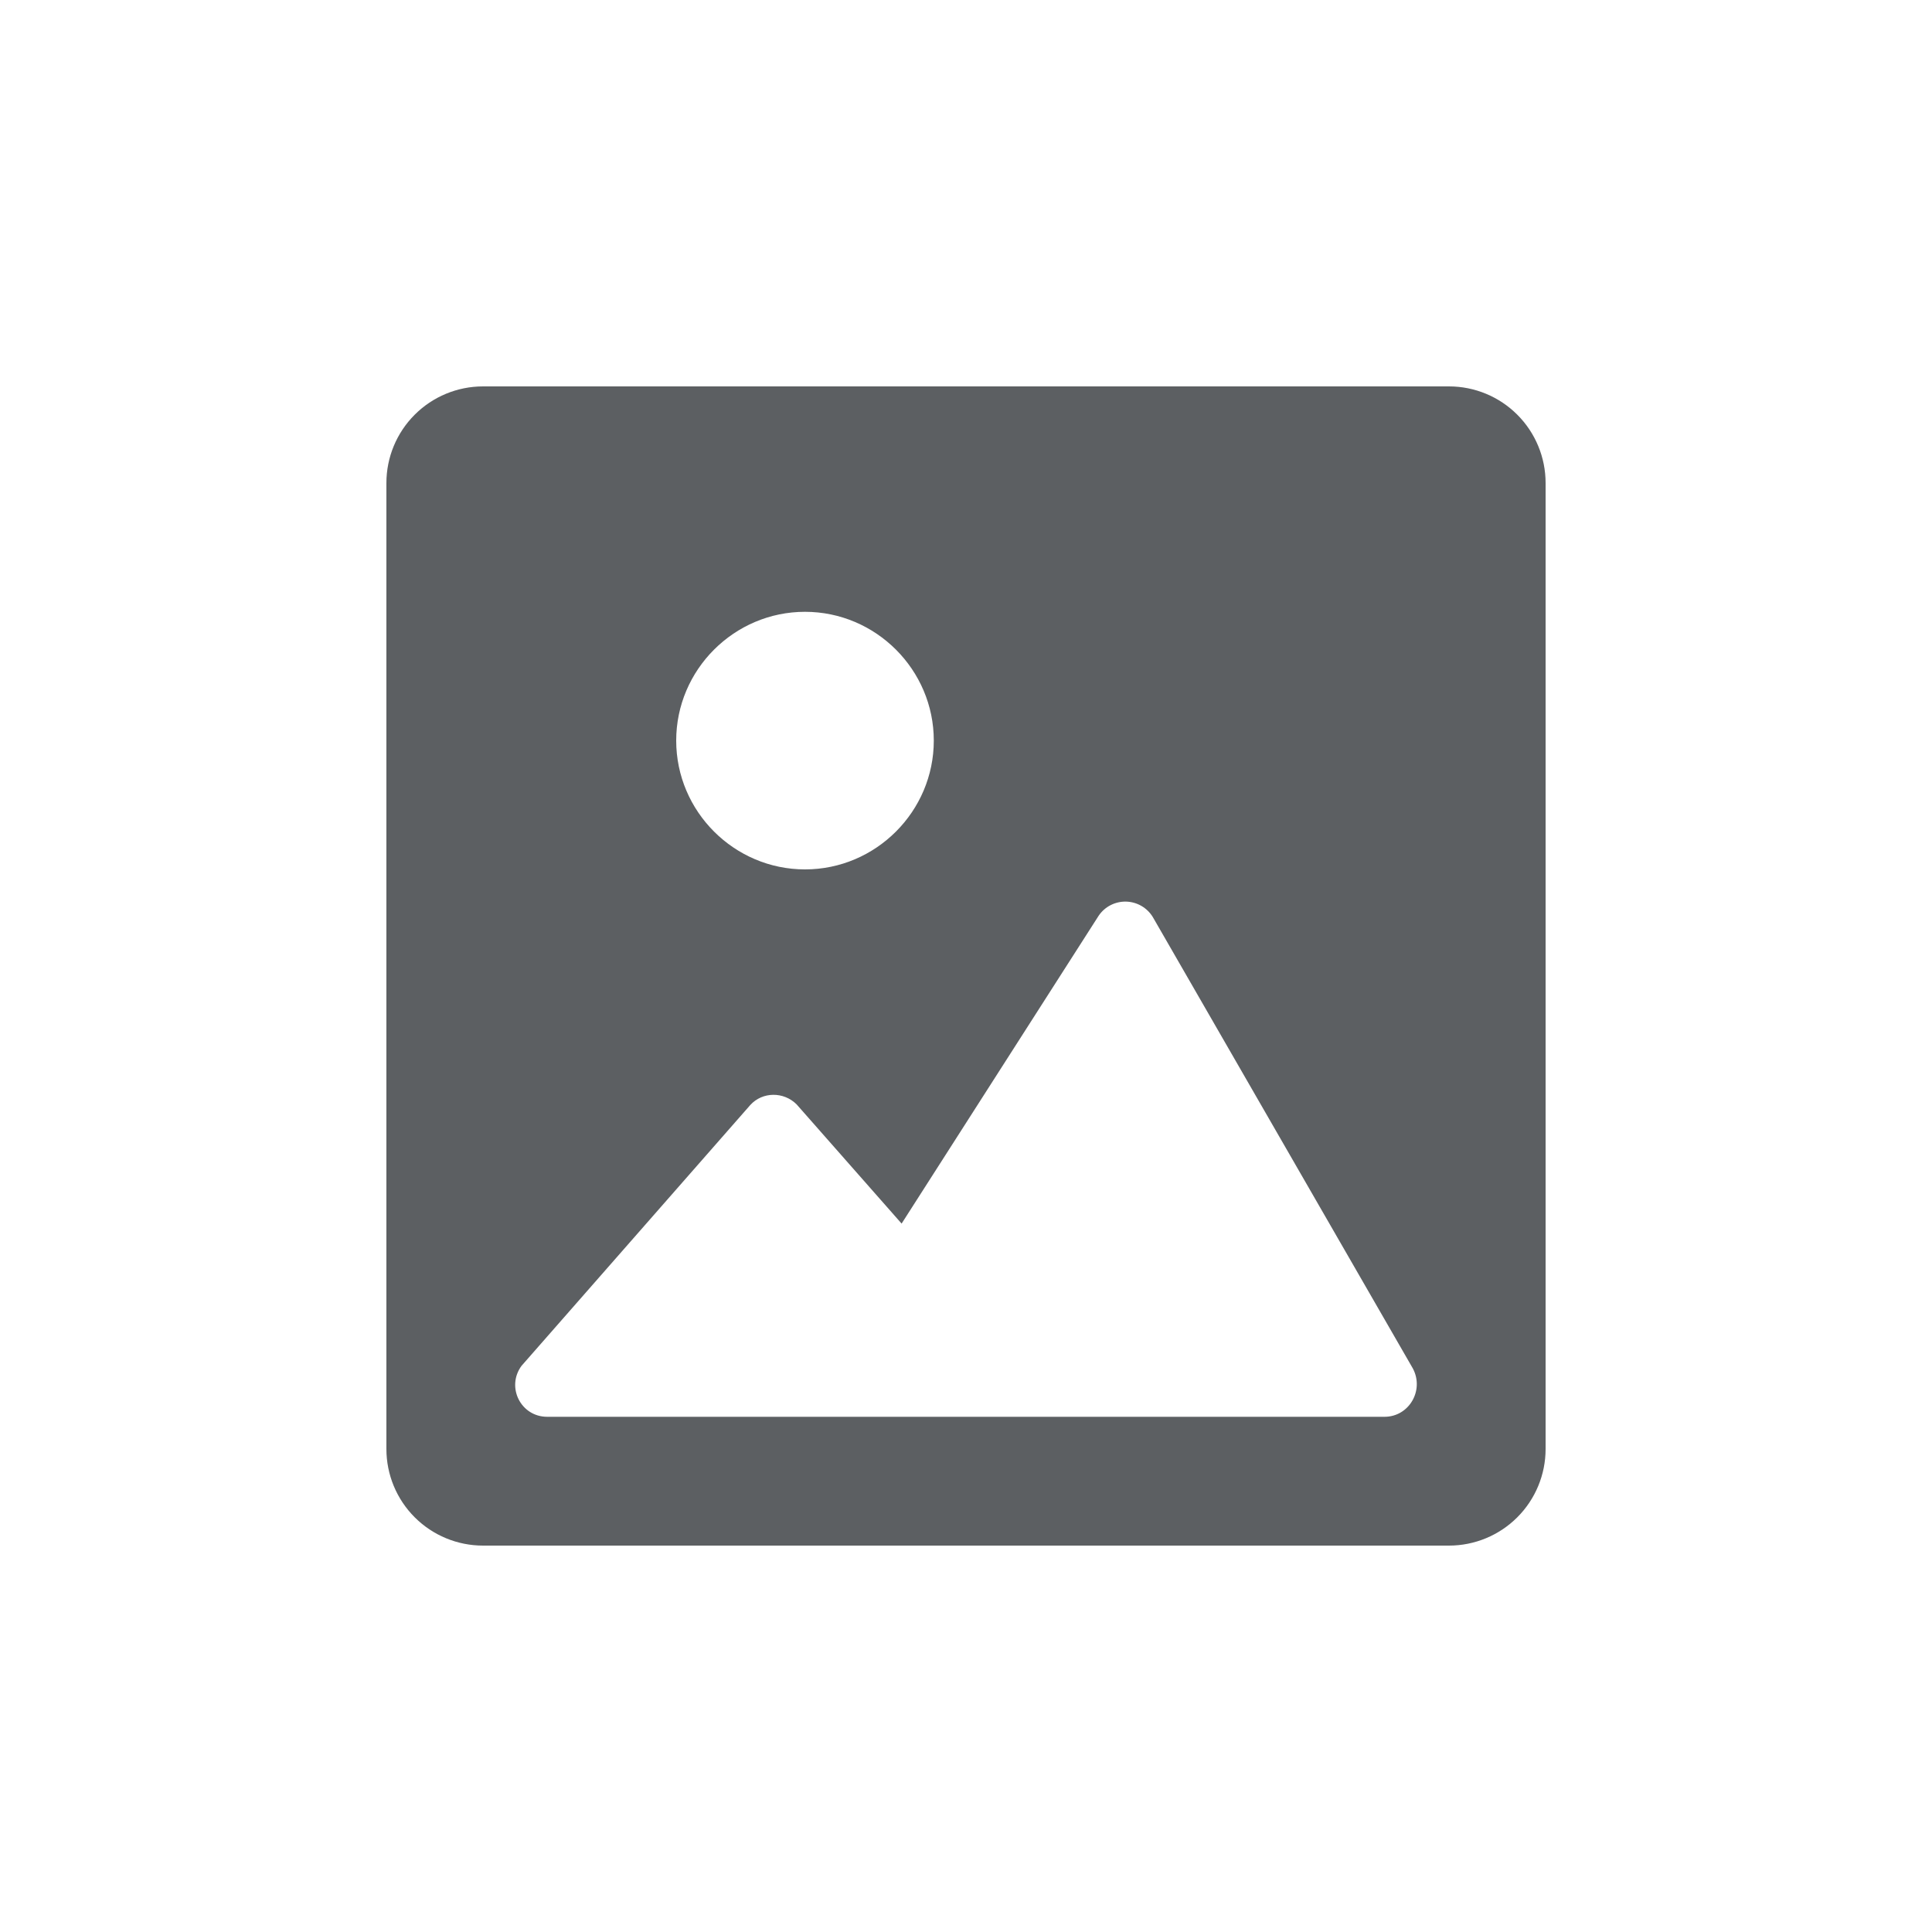 <svg width="100" height="100" viewBox="0 0 100 100" fill="none" xmlns="http://www.w3.org/2000/svg">
<path d="M25 20C23.674 20 22.402 20.527 21.465 21.465C20.527 22.402 20 23.674 20 25V75C20 76.326 20.527 77.598 21.465 78.535C22.402 79.473 23.674 80 25 80H75C76.326 80 77.598 79.473 78.535 78.535C79.473 77.598 80 76.326 80 75V25C80 23.674 79.473 22.402 78.535 21.465C77.598 20.527 76.326 20 75 20H25ZM41.667 31.667C45.333 31.667 48.333 34.667 48.333 38.333C48.333 42 45.333 45 41.667 45C38 45 35 42 35 38.333C35 34.667 38 31.667 41.667 31.667ZM71.663 73.333H28.323C26.957 73.333 26.19 71.8 26.99 70.7L38.833 57.197C39.467 56.497 40.567 56.497 41.233 57.163L46.667 63.333L56.867 47.397C57.023 47.166 57.235 46.979 57.483 46.851C57.731 46.724 58.006 46.661 58.285 46.667C58.563 46.674 58.836 46.75 59.077 46.889C59.319 47.028 59.521 47.226 59.667 47.463L73.13 70.833C73.73 71.967 72.93 73.333 71.663 73.333Z" fill="#5C5F62"/>
</svg>
